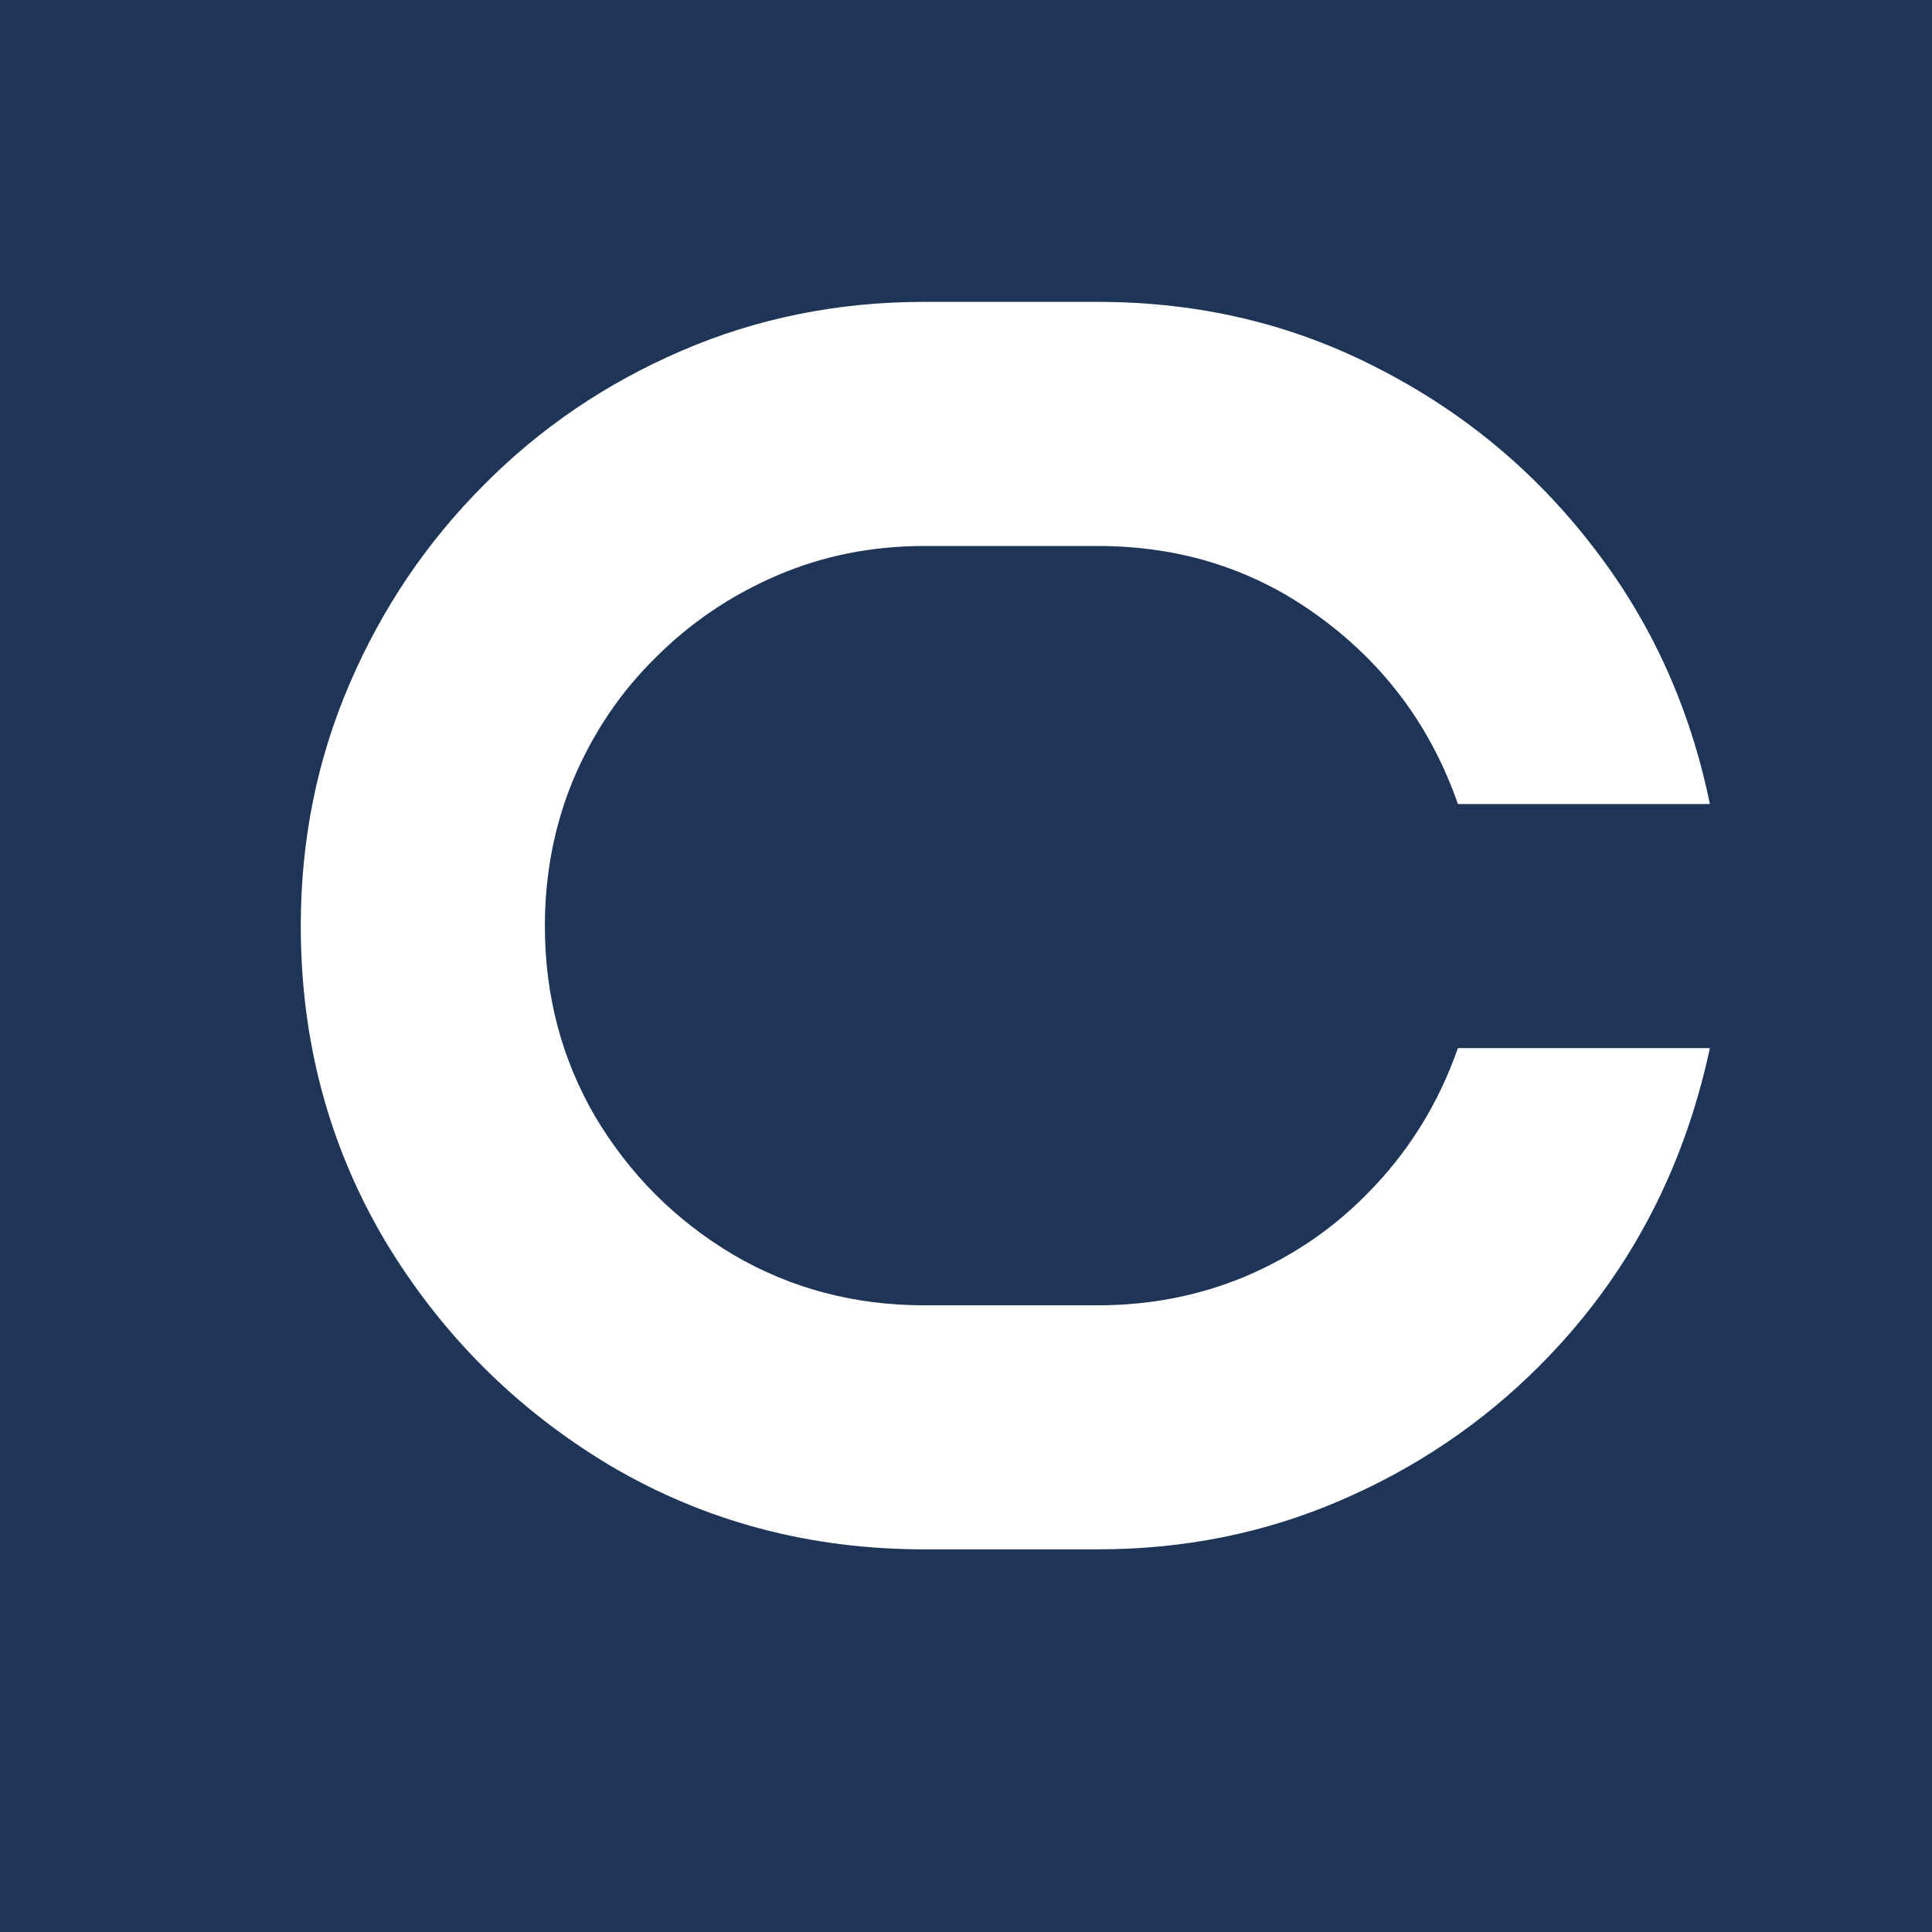 <svg width="32" height="32" viewBox="0 0 32 32" fill="none" xmlns="http://www.w3.org/2000/svg">
  <!-- Prussian Blue Background -->
  <rect width="32" height="32" fill="#1E3557"/>
  
  <!-- C from CVHP Logo (scaled and centered with transform) -->
  <g transform="translate(5, 5) scale(1.15)">
    <path d="M11.465 17.967H8.962C7.313 17.967 5.806 17.566 4.442 16.762C3.086 15.95 2.002 14.866 1.19 13.51C0.386 12.146 -0.016 10.639 -0.016 8.99C-0.016 7.751 0.219 6.588 0.688 5.499C1.156 4.411 1.801 3.457 2.621 2.637C3.433 1.816 4.383 1.172 5.471 0.703C6.559 0.234 7.723 0 8.962 0H11.465C12.921 0 14.265 0.318 15.495 0.954C16.726 1.582 17.759 2.44 18.596 3.528C19.434 4.608 19.994 5.843 20.279 7.232H16.65C16.265 6.127 15.604 5.232 14.667 4.545C13.737 3.859 12.67 3.516 11.465 3.516H8.962C8.208 3.516 7.501 3.658 6.84 3.942C6.179 4.227 5.597 4.62 5.095 5.123C4.592 5.617 4.199 6.198 3.914 6.868C3.638 7.529 3.5 8.237 3.5 8.99C3.5 9.994 3.743 10.911 4.228 11.74C4.722 12.568 5.383 13.23 6.212 13.723C7.041 14.209 7.957 14.452 8.962 14.452H11.465C12.218 14.452 12.925 14.314 13.587 14.037C14.256 13.753 14.838 13.359 15.332 12.857C15.926 12.263 16.366 11.56 16.65 10.748H20.279C19.894 12.547 19.074 14.075 17.818 15.331C16.998 16.151 16.044 16.796 14.955 17.264C13.867 17.733 12.704 17.967 11.465 17.967Z" fill="white"/>
  </g>
</svg>

